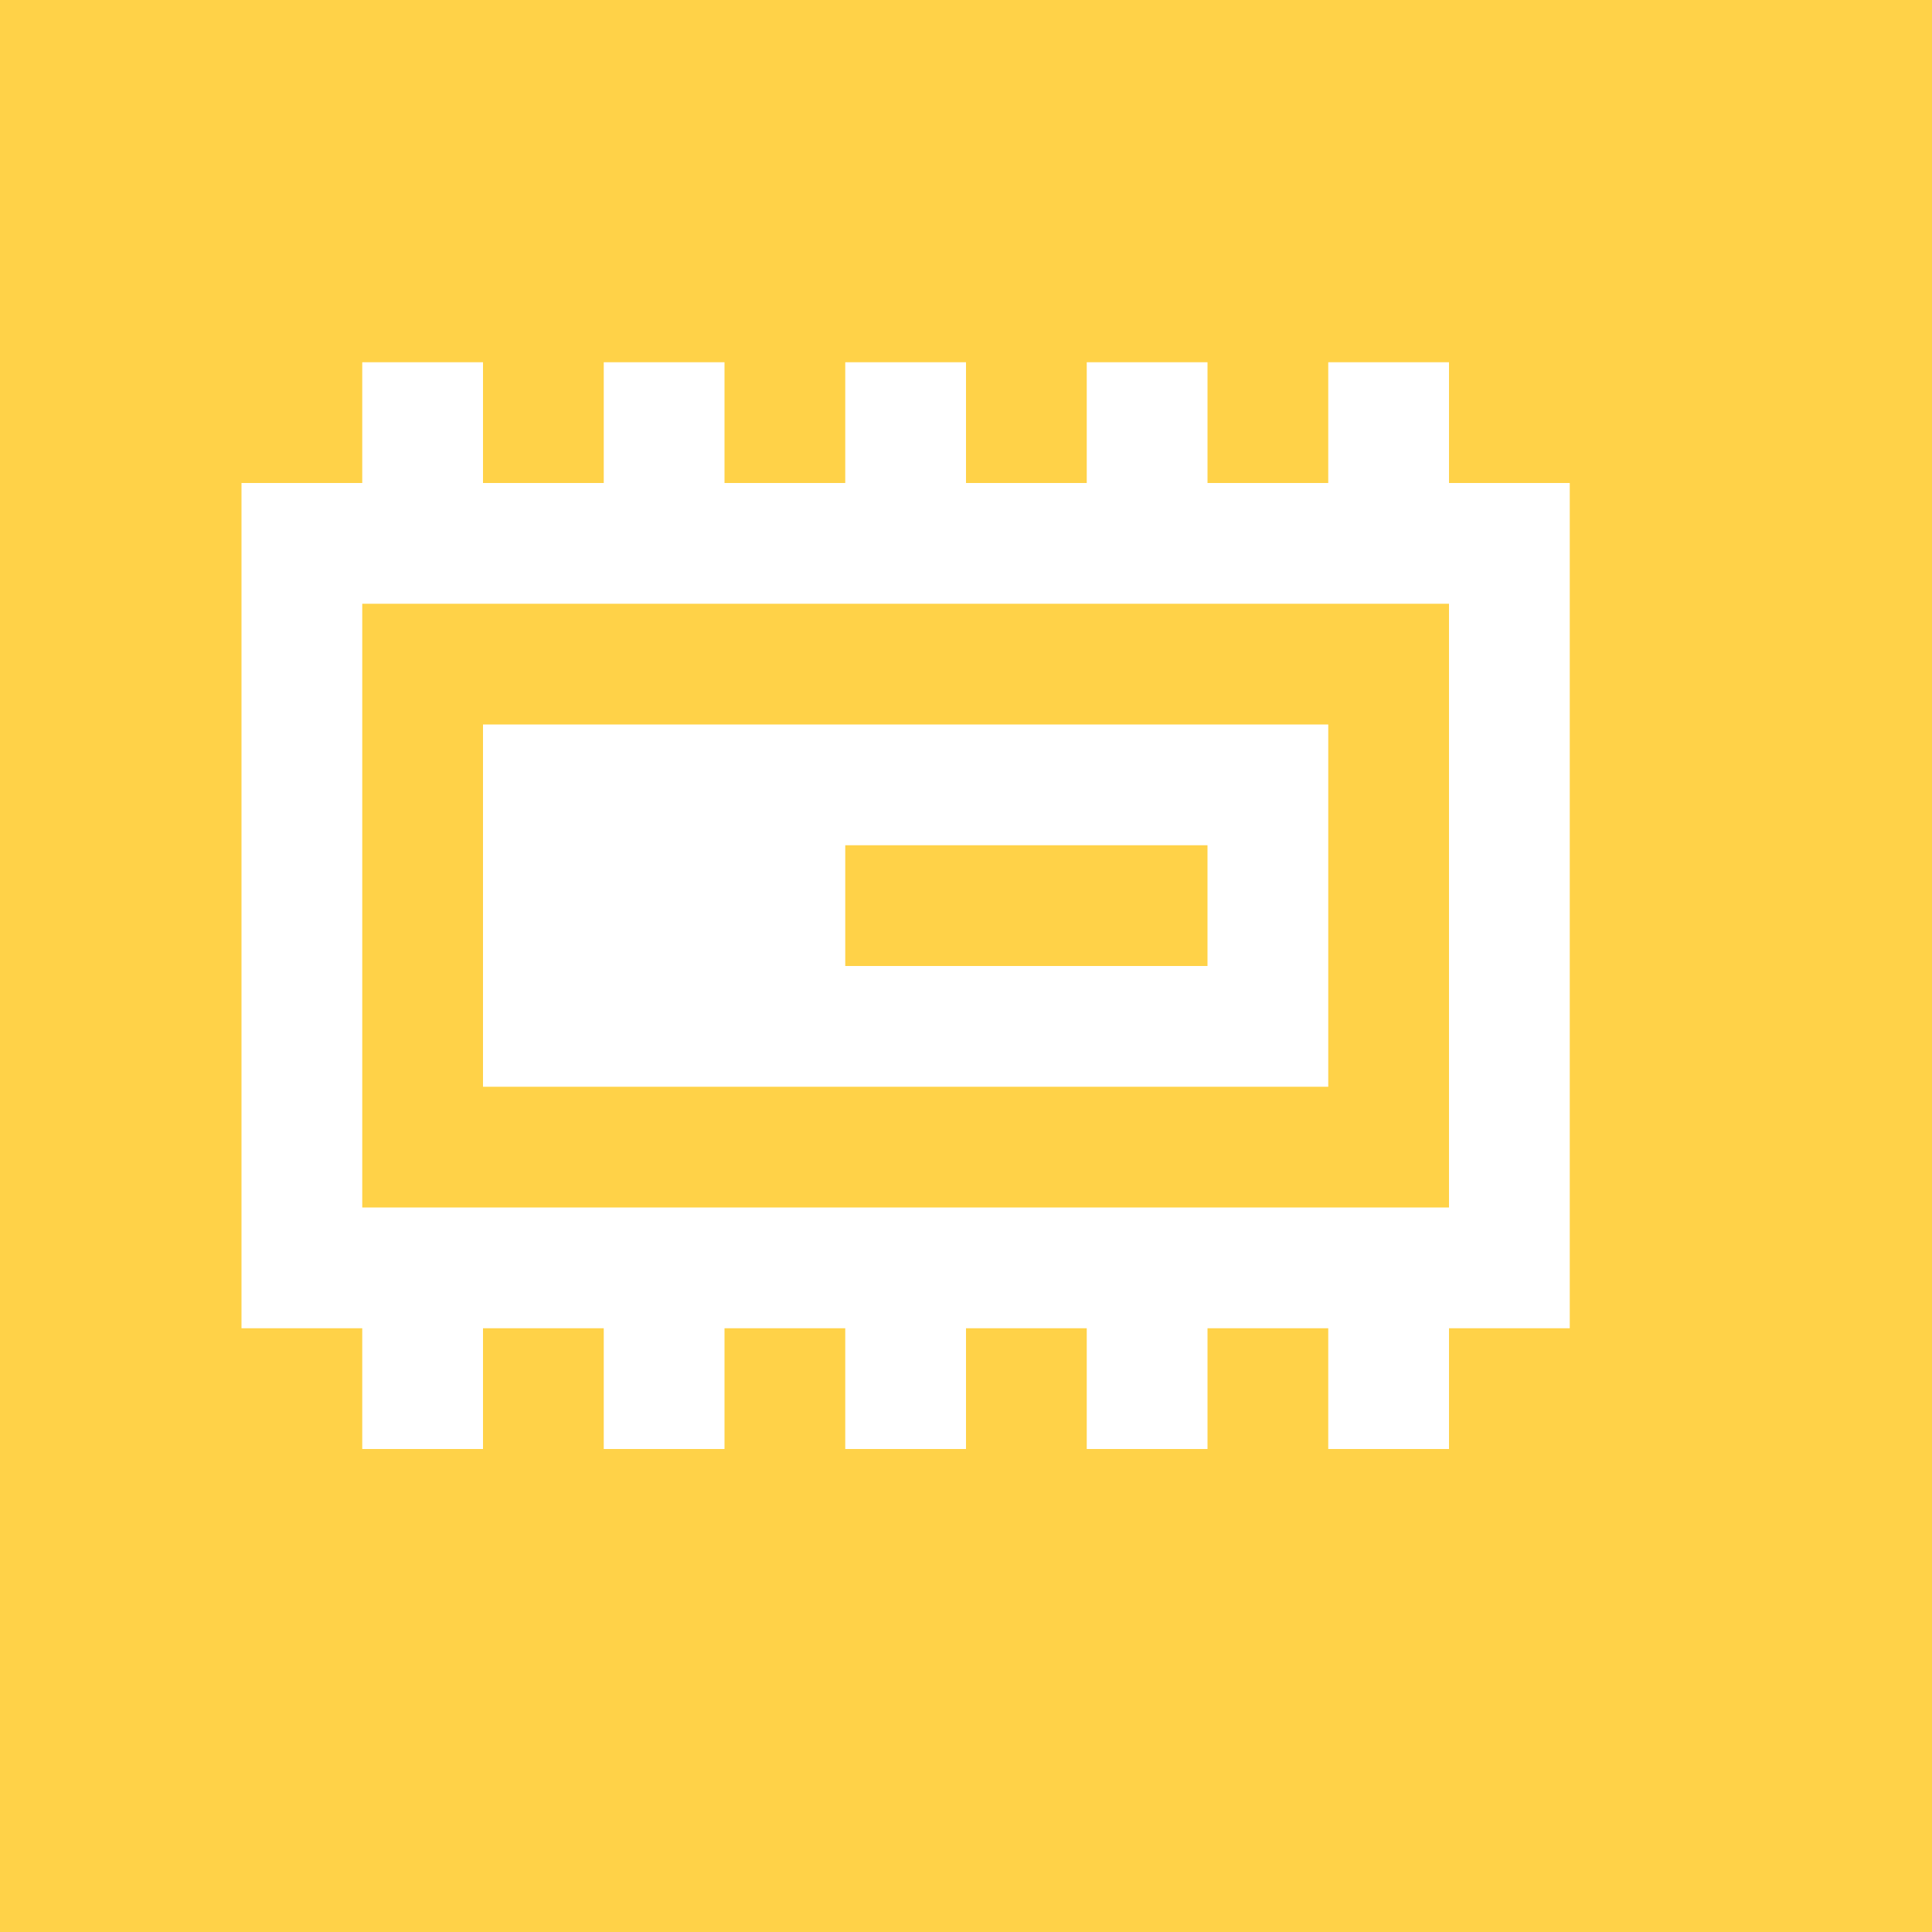<svg id="Layer_1" data-name="Layer 1" xmlns="http://www.w3.org/2000/svg" viewBox="0 0 144 144"><defs><style>.cls-1{fill:#ffd248;}.cls-2{fill:#fff;}</style></defs><rect class="cls-1" width="144" height="144"/><path class="cls-2" d="M108,27H99v9H90V27H81v9H72V27H63v9H54V27H45v9H36V27H27v9H18V99h9v9h9V99h9v9h9V99h9v9h9V99h9v9h9V99h9v9h9V99h9V36h-9Zm0,63H27V45h81Z"/><path class="cls-2" d="M99,54H36V81H99ZM90,72H63V63H90Z"/></svg>